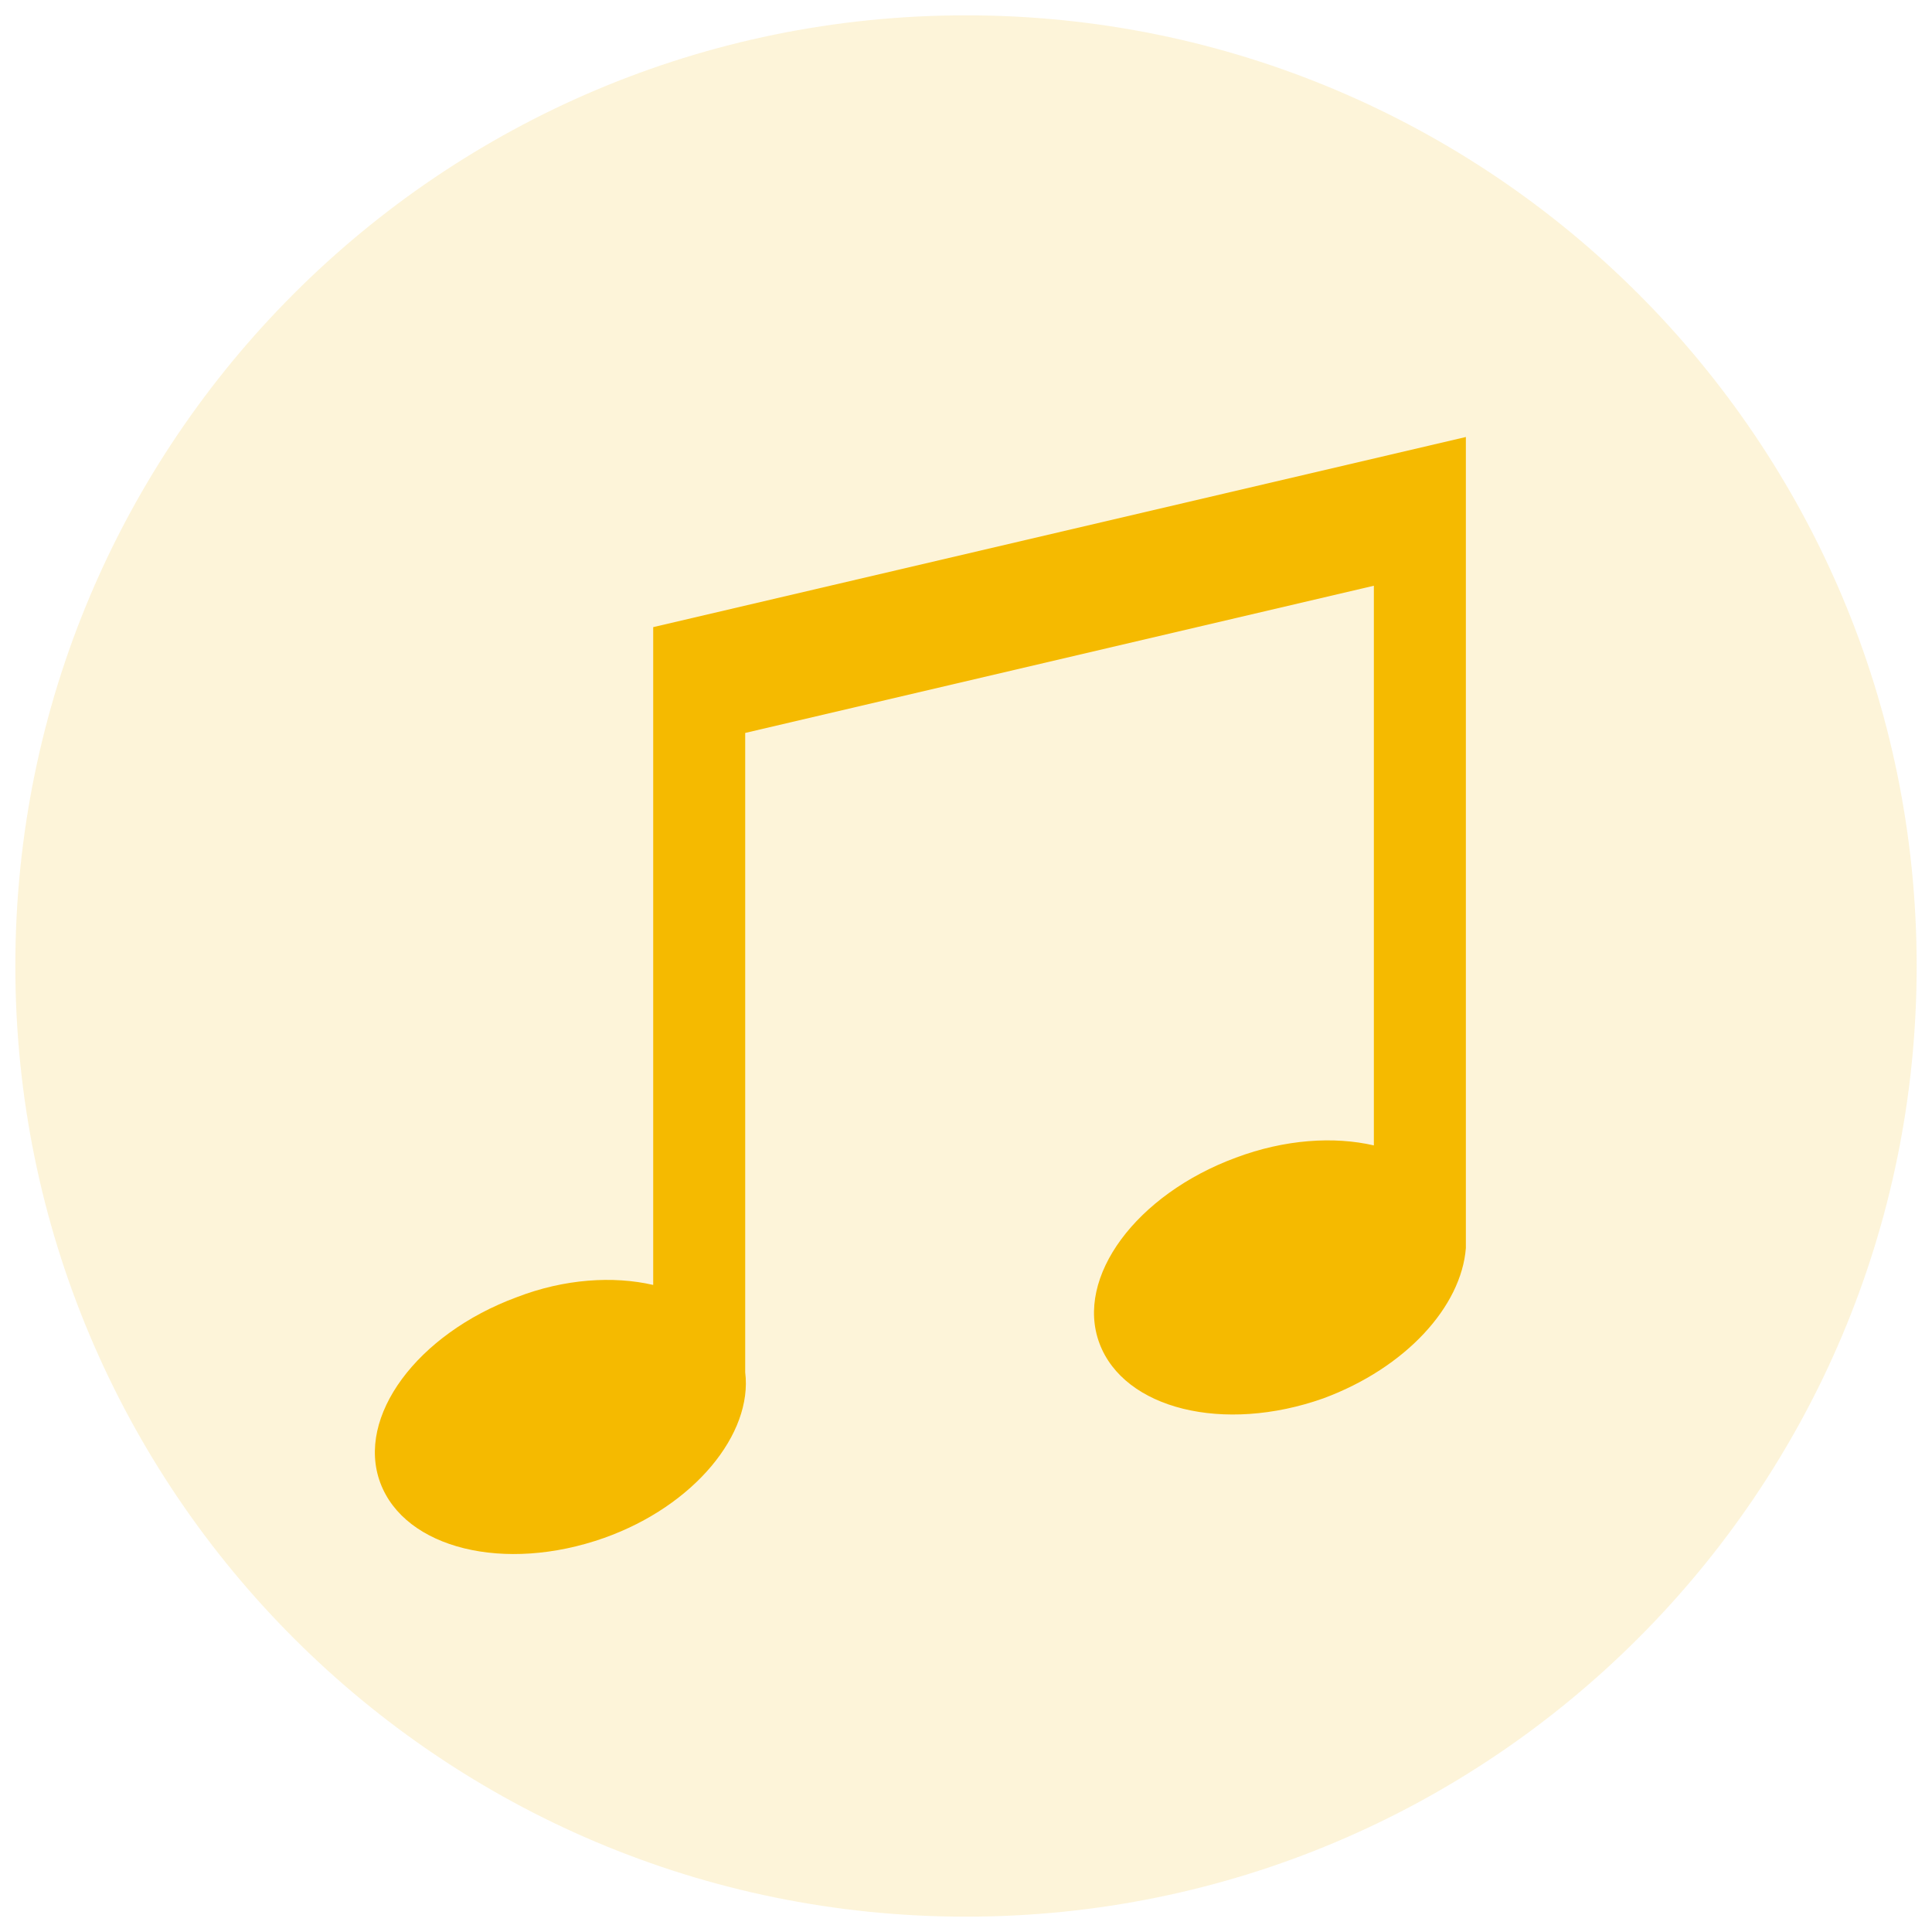 <svg width="126" height="126" xmlns="http://www.w3.org/2000/svg" xmlns:xlink="http://www.w3.org/1999/xlink" overflow="hidden"><defs><clipPath id="clip0"><rect x="710" y="499" width="126" height="126"/></clipPath><clipPath id="clip1"><rect x="722" y="516" width="96" height="96"/></clipPath><clipPath id="clip2"><rect x="722" y="516" width="96" height="96"/></clipPath><clipPath id="clip3"><rect x="722" y="516" width="96" height="96"/></clipPath></defs><g clip-path="url(#clip0)" transform="translate(-710 -499)"><g clip-path="url(#clip1)"><g clip-path="url(#clip2)"><g clip-path="url(#clip3)"><path d="M805.6 527.5 752.6 539.9 752.6 582.8C750 582.2 746.8 582.4 743.7 583.6 737.2 586 733.2 591.4 734.8 595.7 736.4 600 742.9 601.6 749.4 599.3 755.3 597.2 759.1 592.5 758.6 588.5L758.6 546.8 799.6 537.2 799.6 573.7C797 573.1 793.8 573.3 790.6 574.5 784.1 576.9 780.1 582.3 781.7 586.6 783.3 590.9 789.8 592.5 796.3 590.2 801.7 588.2 805.3 584.2 805.6 580.4L805.6 580.4 805.6 527.5Z" fill="#F6BB00"/></g></g></g><path d="M711 562C711 527.758 738.758 500 773 500 807.242 500 835 527.758 835 562 835 596.242 807.242 624 773 624 738.758 624 711 596.242 711 562Z" fill="#F6BB00" fill-rule="evenodd" fill-opacity="0.149"/></g></svg>